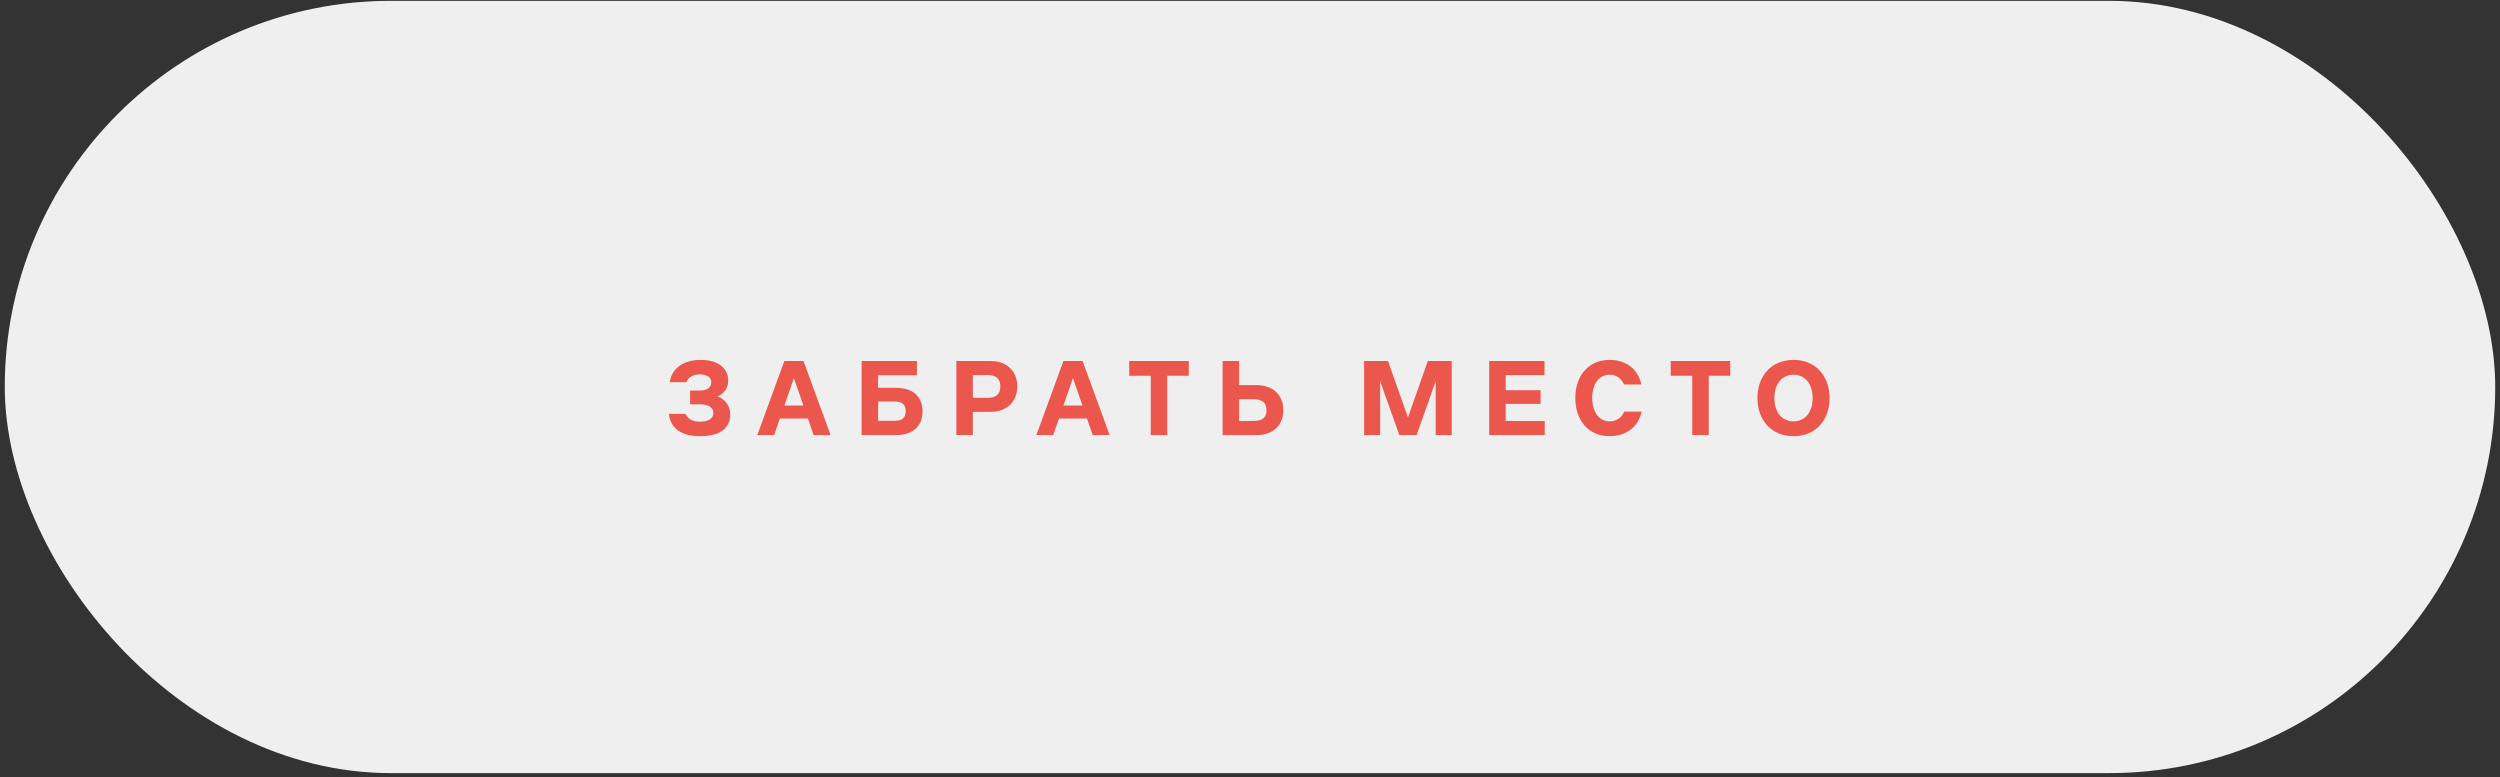 <?xml version="1.0" encoding="UTF-8"?> <svg xmlns="http://www.w3.org/2000/svg" width="312" height="97" viewBox="0 0 312 97" fill="none"><rect x="0" y="0" width="312" height="97" fill="#333333" stroke="none"/><rect x="0.595" y="0.105" width="310.809" height="96.38" rx="48.19" fill="#EFEFEF"></rect><path opacity="0.8" d="M87.34 46.721C86.528 46.721 85.898 47.043 85.674 47.701H83.588C83.84 45.923 85.338 44.915 87.466 44.915C89.79 44.915 90.882 46.105 90.882 47.491C90.882 48.653 90.126 49.241 89.538 49.479C90.294 49.731 91.134 50.431 91.134 51.761C91.134 53.357 89.93 54.435 87.396 54.435C85.142 54.435 83.7 53.567 83.476 51.649H85.562C85.772 52.223 86.388 52.629 87.396 52.629C88.18 52.629 89.02 52.377 89.02 51.537C89.02 50.725 88.194 50.459 87.396 50.459H86.122V48.737H87.424C88.194 48.737 88.768 48.373 88.768 47.715C88.768 47.071 88.194 46.721 87.34 46.721ZM96.612 54.295H94.512L97.886 45.055H100.28L103.654 54.295H101.54L100.826 52.237H97.326L96.612 54.295ZM97.886 50.613H100.266L99.076 47.183L97.886 50.613ZM107.53 54.295V45.055H114.432V46.833H109.588V48.401H111.828C113.984 48.401 115.132 49.549 115.132 51.341C115.132 53.133 113.984 54.295 111.828 54.295H107.53ZM109.588 52.517H111.66C112.556 52.517 113.032 52.153 113.032 51.313C113.032 50.459 112.556 50.109 111.66 50.109H109.588V52.517ZM119.354 45.055H123.624C125.612 45.055 126.956 46.273 126.956 48.219C126.956 50.179 125.612 51.397 123.624 51.397H121.412V54.295H119.354V45.055ZM121.412 49.647H123.288C124.366 49.647 124.842 49.129 124.842 48.219C124.842 47.323 124.366 46.805 123.288 46.805H121.412V49.647ZM131.44 54.295H129.34L132.714 45.055H135.108L138.482 54.295H136.368L135.654 52.237H132.154L131.44 54.295ZM132.714 50.613H135.094L133.904 47.183L132.714 50.613ZM145.672 54.295H143.614V46.889H140.926V45.055H148.36V46.889H145.672V54.295ZM152.582 54.295V45.055H154.64V48.065H156.838C158.896 48.065 160.156 49.311 160.156 51.187C160.156 53.063 158.896 54.295 156.838 54.295H152.582ZM154.64 52.531H156.474C157.552 52.531 158.056 52.097 158.056 51.187C158.056 50.263 157.552 49.829 156.474 49.829H154.64V52.531ZM170.24 45.055H173.222L175.714 52.097L178.192 45.055H181.174V54.295H179.172V47.575L176.792 54.295H174.636L172.242 47.575V54.295H170.24V45.055ZM192.781 54.295H185.851V45.055H192.753V46.819H187.909V48.695H192.263V50.403H187.909V52.531H192.781V54.295ZM204.872 51.369C204.424 53.469 202.744 54.435 200.882 54.435C198.264 54.435 196.598 52.475 196.598 49.675C196.598 46.875 198.264 44.915 200.882 44.915C202.758 44.915 204.396 45.909 204.844 47.981H202.674C202.366 47.197 201.666 46.763 200.882 46.763C199.622 46.763 198.712 47.855 198.712 49.675C198.712 51.495 199.622 52.587 200.882 52.587C201.666 52.587 202.394 52.153 202.702 51.369H204.872ZM213.249 54.295H211.191V46.889H208.503V45.055H215.937V46.889H213.249V54.295ZM223.837 54.435C221.107 54.435 219.329 52.475 219.329 49.675C219.329 46.875 221.107 44.915 223.837 44.915C226.553 44.915 228.331 46.875 228.331 49.675C228.331 52.475 226.553 54.435 223.837 54.435ZM221.443 49.675C221.443 51.495 222.437 52.587 223.837 52.587C225.223 52.587 226.217 51.495 226.217 49.675C226.217 47.855 225.223 46.763 223.837 46.763C222.437 46.763 221.443 47.855 221.443 49.675Z" fill="#E93125"></path></svg> 